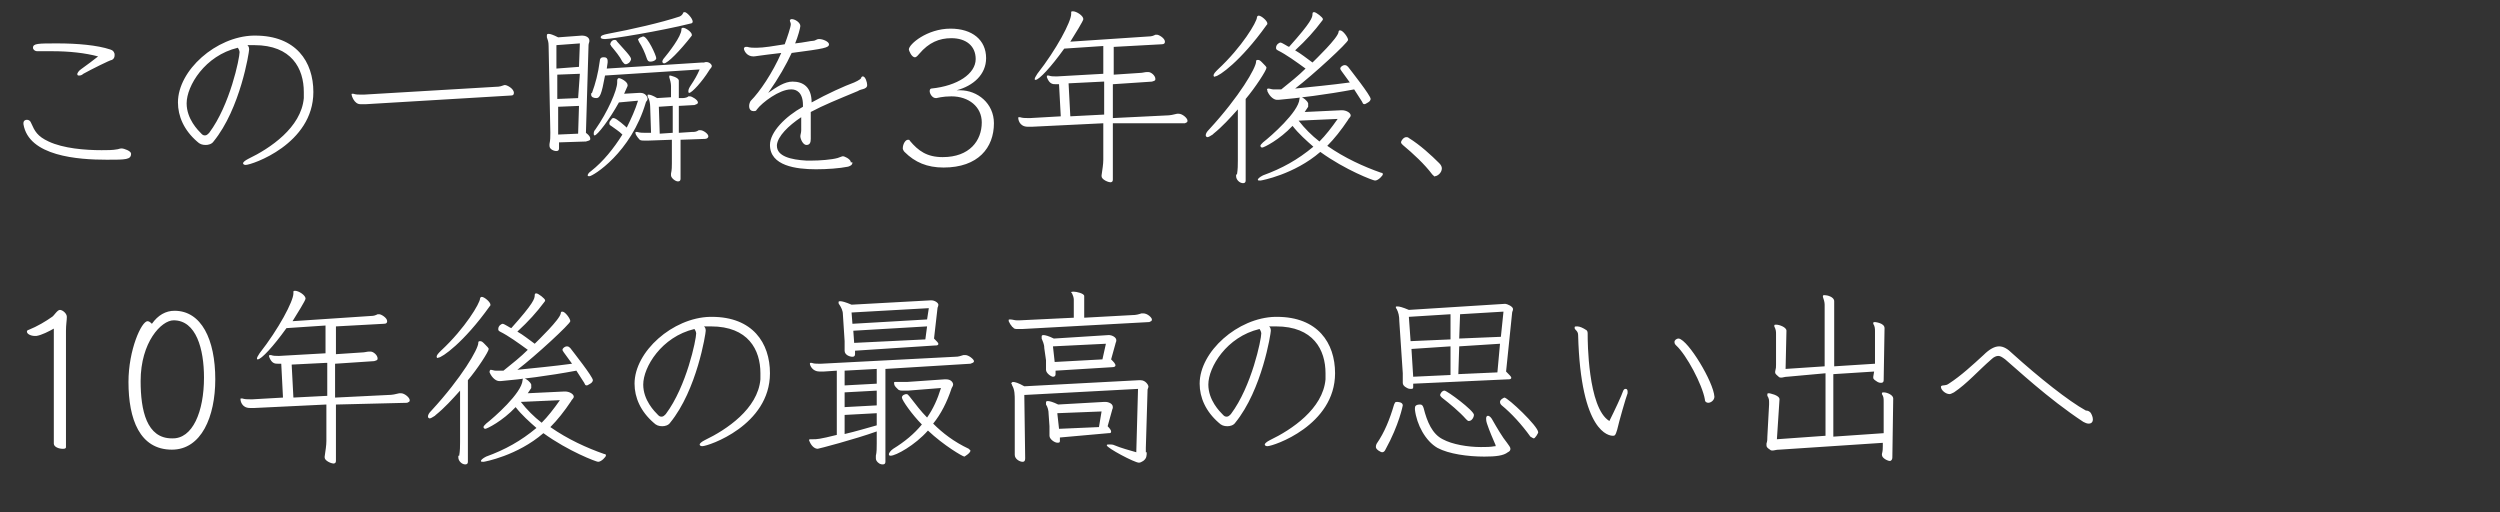 <svg id="レイヤー_1" xmlns="http://www.w3.org/2000/svg" width="288" height="59" viewBox="0 0 288 59"><rect x="0" y="0" width="288" height="59" fill="#333333" stroke="none"/><style>.st0{enable-background:new}.st1{fill:#fff}</style><g class="st0"><path class="st1" d="M14 17.1c.3 0 1.1.3 1.1.6 0 .7-.6.7-2.8.7-3.3 0-9-.4-9.6-4.1v-.1c0-.3.2-.4.4-.4s.4.1.5.4c.4.9.7 1.5 2 2.1 1.7.8 4.2 1 6.1 1 .7 0 1.3 0 1.8-.1.1 0 .3-.1.5-.1zM4.3 5.9c-.3 0-.5-.2-.5-.4 0-.5.6-.5 2.8-.5 2.3 0 4.6.2 6.1.7.3.1.4.2.5.5v.2c0 .2-.1.4-.3.5-.2 0-2.4 1.1-3.3 1.6-.2.2-.4.2-.5.2-.1 0-.2 0-.2-.2 0 0 .1-.3.4-.5.7-.5 1.5-1.1 2-1.5C9.8 6.1 8 5.9 6 5.9H4.3zM29.3 5.2h-.8c.1.1.2.2.2.5s-1 6.8-4.1 10.6c-.2.3-.6.4-.9.4-.4 0-.7-.1-1-.4-1.5-1.3-2.2-2.9-2.2-4.5 0-3.7 4.4-7.6 8.7-7.7h.2c4.7 0 6.7 3 6.7 6.5 0 6-7.1 8.4-7.8 8.4-.2 0-.3-.1-.3-.2s.2-.3.6-.5c2.5-1.2 6.1-3.6 6.4-7v-.7c0-2.7-1.4-5.4-5.7-5.4zm-7.8 6.7c0 1.8 1.3 3.1 1.7 3.5.1.1.2.2.4.2s.3-.1.5-.3c2.4-3.2 3.5-8.6 3.5-9.3 0-.2-.2-.5-.2-.5-3.8.9-5.9 4.4-5.9 6.4zM42.2 12h-.7c-.7 0-1-1-1-1.1 0-.1 0-.1.1-.1h.1c.3.1.6.1.9.1h.3l15.2-.9c.5 0 .7-.1 1-.2h.1c.2 0 1 .4 1 .9 0 .2-.1.3-.3.3l-16.7 1zM64.4 16.4v.7c0 .2-.1.3-.3.3-.3 0-.8-.2-.8-.6v-.2c.1-.5.1-.8.1-1.3l-.2-10c0-.5-.1-.7-.2-1v-.2c0-.1 0-.2.2-.2s.5.1 1.1.4l2.7-.2h.1c.2 0 .8.1.8.6 0 .2-.1.3-.1.5l-.3 10.1c.4.3.5.5.5.7 0 .2-.2.2-.5.3l-3.1.1zM66.8 5l-2.7.2v2.7l2.6-.2.1-2.7zm0 3.5l-2.6.1v2.8l2.4-.1.2-2.8zm-.1 3.7l-2.4.1v3.2l2.3-.1.1-3.2zm4.6-.4c-1.1 2-2.5 3.8-2.8 3.8-.1 0-.1-.1-.1-.2s0-.3.2-.5c1.4-2 2.5-4.5 2.5-5.4v-.2c0-.2.1-.3.2-.3.2 0 1 .4 1 .8v.1l-.4.9 1.7-.1h.2c.5 0 .8.4.8.7 0 .2-.2.3-.2.4-1.7 5.8-6.1 8.5-6.5 8.5-.1 0-.2 0-.2-.1s.1-.3.4-.5c1.4-1.1 2.6-2.6 3.6-4.2-.4-.4-.9-.7-1.3-1-.2-.1-.2-.2-.2-.3s0-.2.2-.4c.1-.2.2-.2.3-.2.3 0 1.4 1 1.5 1.1.5-1 1-2.1 1.3-3.1l-2.2.2zm-1.6-3.1c-.4 2.2-.6 2.6-1 2.6-.3 0-.6-.1-.6-.4 0-.1 0-.2.1-.2.4-1.1.7-2.2.9-3.7 0-.2.1-.4.4-.4h.1c.3 0 .4.2.4.4v.2l-.1.7 11-.7h.2c.5-.2.9.2.9.4s-.2.3-.3.5c-.8 1.3-2 2.6-2.3 2.6-.1 0-.1-.1-.1-.2 0-.2.1-.4.3-.7.4-.6.7-1.1 1-1.8l-10.9.7zm0-4.2c-.4 0-.5-.1-.5-.2 0-.2.3-.3.8-.4 2.7-.5 6.2-1.3 8.3-2 .2-.1.3-.2.4-.4 0-.1.1-.1.2-.1.2 0 .9.7.9 1.1 0 .1-.1.2-.2.2-3.6.9-9.2 1.8-9.9 1.8zm2.4 2.9c-.2 0-.2-.1-.4-.3-.3-.6-.8-1.2-1.3-1.8 0-.1-.1-.1-.1-.2 0-.2.2-.5.5-.5.1 0 .2 0 .3.2.7.8 1.6 1.7 1.6 2 0 .1-.1.3-.2.4-.1.1-.3.2-.4.2zm6.3 8.7v4.5c0 .2-.1.3-.3.3-.3 0-.8-.4-.8-.7V20c.1-.4.1-.9.1-1.2v-2.7l-2.8.1h-.3c-.2 0-.5 0-.6-.1 0 0-.5-.5-.5-.8 0-.1 0-.1.1-.1h.1c.3.1.7.1.9.1h.7l-.1-3c0-.4-.1-.8-.2-1-.1-.1-.1-.2-.1-.3 0-.1 0-.1.1-.1.2 0 .5.1 1 .4l1.6-.1V9.9c0-.3-.1-.7-.2-1v-.1c0-.1 0-.1.1-.1 0 0 1 .2 1 .6v2h.3c.2 0 .6 0 .8-.2h.2c.2 0 .9.4.9.7 0 .2-.2.2-.4.3l-1.8.1v3.1l1.5-.1c.3 0 .5 0 .8-.2h.2c.3 0 .9.4.9.7 0 .2-.2.3-.4.3l-2.8.1zm-3.5-9c-.2 0-.3-.1-.4-.4-.2-.6-.5-1.3-.9-1.9 0-.1-.1-.2-.1-.2 0-.1.1-.2.3-.3.1 0 .2-.1.3-.1.5 0 1.5 2.2 1.5 2.5 0 .2-.3.4-.7.4zm2.5 5.1l-1.5.1.1 3.1 1.5-.1v-3.1zm-1.1-5.1c0-.1.1-.3.2-.4.5-.6 2-2.5 2-3.3 0-.1 0-.2.2-.2.3 0 1 .5 1 .8v.1c-1.4 1.8-2.8 3.2-3.2 3.2-.1 0-.2-.1-.2-.2zM98.2 18.7c0 .3-.2.4-.5.5-1 .2-2.4.3-3.7.3-2.3 0-5.3-.4-5.3-2.8 0-1.5 1.8-3.3 3.8-4.4v-.2c0-1.5-.8-1.8-1.3-1.8h-.1c-1.3 0-3.3 1.5-3.9 2.3-.1.2-.2.2-.4.2s-.5-.1-.5-.6c0-.2.1-.5.2-.6 1-1 2.5-3.2 3.5-5.5-2.6.3-3 .4-3.2.4-.8 0-1.1-.7-1.1-.9 0-.1.1-.2.2-.2h.2c.3.1.7.1.9.1h.2c.7 0 2-.2 3.2-.4.3-.8.7-2 .7-2.3 0-.2-.1-.3-.1-.4v-.1s.1-.1.2-.1c.4 0 1 .4 1 .8 0 .2-.3 1.3-.6 2 1-.1 1.8-.3 2.1-.3.2 0 .4-.2.6-.2h.1c.4 0 1.1.3 1.1.6 0 .4-.5.5-4.3 1-.6 1.3-1.5 2.9-2.7 4.6 1-.7 1.9-1.3 2.8-1.3 1.2 0 2.2.6 2.2 2.4 1.8-1 3.8-1.9 4.9-2.3 0 0 .7-.3.8-.5 0-.1.1-.2.2-.2.3 0 .5.7.5 1 0 .2-.1.3-.3.4-.2.1-.5.1-.8.3-2.4 1-3.9 1.6-5.4 2.4V16c0 .4-.1.7-.5.7s-.7-.7-.7-1c0-.2.1-.4.1-.7v-1.5c-1.5 1-2.7 2.2-2.8 3.2v.1c0 1.2 1.6 1.6 3.4 1.7h.6c.9 0 2.3-.1 3-.3.3-.1.5-.2.6-.2.2 0 .8.3.9.6v.1zM110.6 10.4c2 0 3.9 1.5 3.9 3.8 0 2.8-1.8 5.1-5.8 5.1-1.9 0-3.3-.6-4.5-1.8-.1-.1-.2-.3-.2-.4 0-.5.3-1 .6-1 .1 0 .2 0 .2.1 1 1.2 2 1.9 3.8 1.9 3.1 0 4.5-1.9 4.5-4 0-1.8-1.5-3-3.5-3-1 0-1.7.2-1.7.2h-.1c-.4 0-.7-.5-.7-.8 0-.2.1-.3.2-.3 3-.3 5.1-1.7 5.1-3.4 0-1.5-1.1-2.4-2.8-2.4-1.4 0-2.6.5-3.7 1.8-.1.1-.3.4-.5.4-.4 0-.7-.8-.7-.9 0-.6 2.1-2.4 4.8-2.4 2.5 0 4.1 1.3 4.1 3.4 0 1.9-1.5 3.2-3.4 3.7h.4zM128.2 14.2v6.5c0 .2-.1.3-.3.3-.2 0-1-.3-1-.7v-.1c.1-.7.2-1.3.2-1.8v-4.2l-8.2.4h-.5c-1 0-1.1-.9-1.1-1 0-.1 0-.1.1-.1h.1c.3.1.6.1.9.1h.3l3.5-.2-.2-3.7h-.4c-.3 0-.7 0-1-.8v-.1c0-.1 0-.1.1-.1h.1c.3.1.5.1.8.1h.2l5.3-.3V5.3l-4.5.3c-1.5 2.1-2.9 3.6-3.3 3.6-.1 0-.1 0-.1-.1s.1-.3.3-.6c2.2-2.8 3.9-6 3.9-6.9v-.2c0-.1.1-.1.2-.1.4 0 1.2.5 1.2.9 0 .2-1 1.8-1.5 2.6l9-.6c.4 0 .6-.1.8-.2h.2c.2 0 .9.4.9.8 0 .2-.1.3-.4.3l-5.5.3v3.2l3-.2c.3 0 .6-.1.8-.1h.2c.3 0 .8.4.8.8 0 .2-.1.2-.4.3l-4.5.3v3.9l6.1-.3c.5 0 .9-.1 1.3-.2h.2c.4 0 1 .5 1 .8 0 .2-.1.2-.3.3h-8.3zm-1.1-4.8l-4 .2.2 3.8 3.9-.2V9.4zM142.5 20.1c.1-.6.1-1.1.1-1.6v-5.9c-.9 1-1.8 2-2.8 2.8l-.1.1c-.3.2-.5.3-.6.3-.1 0-.2-.1-.2-.2 0-.2.1-.4.4-.7 3.5-3.8 5.4-7.1 5.4-7.8 0-.1 0-.2.2-.2s.3.1.5.3c.3.3.5.5.5.6 0 .3-1.3 2.3-2.4 3.6v9.4c0 .2-.1.3-.3.3-.4 0-.8-.4-.8-.8v-.2zm-2.7-11.4c0-.2.2-.4.5-.7 2.8-2.6 4.5-5.5 4.5-6 0-.1.1-.2.2-.2.3 0 1 .6 1 .9 0 .1 0 .1-.1.2-3 4.2-5.5 5.9-5.9 5.9-.1.1-.2 0-.2-.1zm14.8 4c.5 0 1 .3 1 .6 0 .2-.3.4-.3.5-.8 1.2-1.6 2.2-2.4 3 2 1.4 4.2 2.4 6.2 3.1.2 0 .2.1.2.2s-.5.7-.9.7c-.2 0-3.4-1.2-6.3-3.3-3 2.6-6.8 3.3-6.9 3.3-.2 0-.3 0-.3-.1s.2-.3.6-.5c2.2-.8 4-1.8 5.8-3.3-.8-.7-1.7-1.5-2.4-2.4-1.5 1.6-3.3 2.5-3.5 2.5-.1 0-.2-.1-.2-.2s.1-.2.3-.4c.9-.7 4.1-3.5 4.2-5 0-.2.1-.2.2-.2.2 0 .7.4.8.7v.4l-.4.6 4.2-.2h.1zm-8.5-2.5c.2 0 .4.1.6.1h.9c1-.8 2-1.6 2.8-2.4-1.1-.8-2.2-1.6-3.2-2.1-.2-.1-.2-.2-.2-.3 0-.4.4-.6.5-.6.2 0 .9.5 1 .5 2.6-2.9 2.7-3.4 2.7-3.8 0-.2.1-.2.2-.2.2 0 1 .6 1 .8 0 0 0 .1-.1.2-.9 1.2-1.8 2.2-3.1 3.4.7.4 1.3.9 2 1.4.4-.4 2.9-2.8 3-3.5 0-.2.1-.2.2-.2.3 0 .9.8.9 1.1s-4 4-6.1 5.6c1.9-.2 4.1-.4 6.3-.7-1.1-1.5-1.1-1.5-1.1-1.6 0-.2.3-.4.5-.4s.3.1.4.2c.3.4 2.6 3.3 2.6 3.7 0 .1-.1.3-.3.4-.2.1-.3.2-.4.2-.2 0-.2-.1-.3-.3-.3-.5-.6-.9-.9-1.4-3.2.6-6.4 1-8.7 1.2h-.2c-.3 0-.8-.3-1.1-1v-.1c-.1-.1 0-.2.1-.2zm3.5 3.7c.7.9 1.5 1.7 2.4 2.4.7-.7 1.4-1.6 2.1-2.6l-4.5.2zM165 20.1c-.9-1.2-2.2-2.4-3.4-3.4-.1-.1-.2-.2-.2-.3 0-.2.3-.6.6-.6.1 0 .2 0 .3.1 1.3.8 2.6 2 3.5 2.9.2.2.3.4.3.6 0 .5-.5.9-.8.9 0 .1-.1 0-.3-.2z"/></g><g class="st0"><path class="st1" d="M6.3 37.8c-.7.4-1.5.8-2.1.9H4c-.4 0-.9-.2-.9-.5 0-.1.1-.2.2-.2 1-.4 2-1 2.7-1.5.2-.1.6-.8.9-.8s.8.4.8.8-.1.9-.1 1.6v13.4c0 .2-.2.2-.4.2-.4 0-1-.2-1-.6V37.8zM20.1 35.8c3.1 0 4.7 3.3 4.7 7.9 0 4.3-1.6 8.1-5 8.1-3.7 0-5-3.5-5-7.8 0-3.7 1.5-7 2.2-7 .2 0 .4.2.5.3.7-1 1.6-1.5 2.6-1.5zm3.4 7.7c0-3.3-.9-6.6-3.5-6.6-1.4 0-3.8 2.5-3.8 7 0 3.4.7 6.6 3.6 6.6 2.4.1 3.7-3.1 3.7-7zM38.7 46.6v6.5c0 .2-.1.3-.3.3-.2 0-1-.3-1-.7v-.1c.1-.7.2-1.3.2-1.8v-4.2l-8.3.4h-.5c-1 0-1.1-.9-1.1-1 0-.1 0-.1.1-.1h.1c.3.1.6.1.9.1h.3l3.5-.2-.2-3.9H32c-.3 0-.7 0-1-.8V41c0-.1 0-.1.1-.1h.1c.3.1.5.1.8.1h.2l5.3-.3v-3.2l-4.5.3c-1.5 2.1-2.9 3.6-3.3 3.6-.1 0-.1 0-.1-.1s.1-.3.3-.6c2.2-2.8 3.9-6 3.9-6.9v-.2c0-.1.1-.1.2-.1.4 0 1.2.5 1.2.9 0 .2-1 1.8-1.5 2.6l9-.6c.4 0 .6-.1.8-.2h.2c.2 0 .9.4.9.8 0 .2-.1.3-.4.3l-5.5.3v3.2l3-.2c.3 0 .6-.1.8-.1h.2c.3 0 .8.4.8.8 0 .2-.1.2-.4.3l-4.5.3v3.9l6.1-.3c.5 0 .9-.1 1.3-.2h.2c.4 0 1 .5 1 .8 0 .2-.1.2-.3.3l-8.2.2zm-1.1-4.8l-4 .2.2 3.8 3.9-.2v-3.8zM52.9 52.5c.1-.6.1-1.1.1-1.6V45c-.9 1-1.8 2-2.8 2.8l-.1.1c-.3.2-.5.3-.6.3-.1 0-.2-.1-.2-.2 0-.2.1-.4.4-.7 3.5-3.8 5.4-7.1 5.4-7.8 0-.1 0-.2.2-.2s.3.1.5.3c.3.3.5.5.5.6 0 .3-1.3 2.3-2.4 3.6v9.4c0 .2-.1.3-.3.3-.4 0-.8-.4-.8-.8v-.2zm-2.6-11.4c0-.2.2-.4.5-.7 2.8-2.6 4.5-5.5 4.5-6 0-.1.1-.2.2-.2.3 0 1 .6 1 .9 0 .1 0 .1-.1.2-3 4.2-5.5 5.9-5.9 5.9-.1.1-.2 0-.2-.1zm14.8 4c.5 0 1 .3 1 .6 0 .2-.3.4-.3.5-.8 1.2-1.6 2.2-2.4 3 2 1.4 4.2 2.4 6.2 3.1.2 0 .2.1.2.2s-.5.7-.9.7c-.2 0-3.4-1.2-6.3-3.3-3 2.6-6.8 3.3-6.9 3.3-.2 0-.3 0-.3-.1s.2-.3.6-.5c2.2-.8 4-1.8 5.8-3.3-.8-.7-1.7-1.5-2.4-2.4-1.5 1.6-3.3 2.5-3.5 2.5-.1 0-.2-.1-.2-.2s.1-.2.3-.4c.9-.7 4.1-3.5 4.2-5 0-.2.1-.2.2-.2.2 0 .7.4.8.7v.4l-.4.6 4.2-.2h.1zm-8.6-2.5c.2 0 .4.1.6.1h.9c1-.8 2-1.6 2.8-2.4-1.1-.8-2.2-1.6-3.2-2.1-.2-.1-.2-.2-.2-.3 0-.4.4-.6.5-.6.2 0 .9.5 1 .5 2.6-2.9 2.7-3.4 2.7-3.8 0-.2.1-.2.2-.2.2 0 1 .6 1 .8 0 0 0 .1-.1.2-.9 1.2-1.8 2.2-3.1 3.4.7.4 1.3.9 2 1.4.4-.4 2.9-2.8 3-3.5 0-.2.1-.2.2-.2.3 0 .9.8.9 1.1s-4 4-6.1 5.6c1.9-.2 4.1-.4 6.3-.7-1.1-1.5-1.1-1.5-1.1-1.6 0-.2.3-.4.5-.4s.3.1.4.2c.3.4 2.6 3.3 2.6 3.7 0 .1-.1.3-.3.4-.2.1-.3.2-.4.2-.2 0-.2-.1-.3-.3-.3-.5-.6-.9-.9-1.4-3.2.6-6.4 1-8.7 1.2h-.2c-.3 0-.8-.3-1.1-1v-.1c0-.1.1-.2.1-.2zm3.5 3.7c.7.9 1.5 1.7 2.4 2.4.7-.7 1.4-1.6 2.1-2.6l-4.5.2zM81.9 37.6h-.8c.1.1.2.2.2.5s-1 6.8-4.1 10.6c-.2.3-.6.4-.9.4-.4 0-.7-.1-1-.4-1.5-1.3-2.2-2.9-2.2-4.5 0-3.7 4.4-7.6 8.7-7.7h.2c4.7 0 6.7 3 6.7 6.5 0 6-7.1 8.4-7.8 8.4-.2 0-.3-.1-.3-.2s.2-.3.6-.5c2.5-1.2 6.1-3.6 6.4-7V43c0-2.7-1.4-5.4-5.7-5.4zm-7.8 6.7c0 1.8 1.3 3.1 1.7 3.5.1.1.2.2.4.2s.3-.1.5-.3c2.4-3.2 3.5-8.6 3.5-9.3 0-.2-.2-.5-.2-.5-3.8.9-5.9 4.4-5.9 6.4zM102 42.5v10.7c0 .2-.1.3-.3.3-.1 0-.2 0-.4-.1-.3-.2-.4-.4-.4-.6v-.3c.1-.4.1-.9.1-1.4v-1.4c-2.5.9-6.7 2-6.8 2-.4 0-.8-.4-1-1 0-.1.1-.1.2-.1h.3c.4 0 .7 0 2.7-.5v-7.4l-1.5.1h-.5c-.8 0-1.1-.7-1.1-.9 0-.1 0-.1.1-.1h.1c.3.1.5.1.8.1h.3l15.4-.8c.5 0 .6-.1 1-.2h.2c.4 0 1 .5 1 .7 0 .2-.2.2-.4.3l-9.8.6zm-3.5-2.1v.4c0 .2-.1.3-.3.3-.3 0-.9-.2-.9-.7V40v-.7l-.2-3.1c0-.4-.2-.8-.4-1.1-.1-.1-.1-.2-.1-.3 0-.1.1-.1.2-.1.2 0 .6.1 1.3.4l9.1-.5h.1c.4 0 .8.3.8.5s-.1.3-.1.4l-.4 3.5c.3.3.5.5.5.6 0 .2-.2.2-.4.2l-9.2.6zm2.5 2.1l-3.7.2v1.7l3.7-.2v-1.7zm0 2.5l-3.7.2v1.7l3.7-.2V45zm0 2.6l-3.7.2V50c1.3-.3 2.6-.7 3.7-1v-1.4zm6-12.1l-8.9.5.1 1.3 8.6-.5.2-1.3zm-.2 2.1l-8.5.5.1 1.4 8.2-.4.2-1.5zm-2.2 7.4h-.6c-.2 0-.3 0-.5-.1l-.3-.3c-.2-.2-.2-.4-.2-.5s0-.1.1-.1h1.4l4.3-.3h.2c.6 0 .8.4.8.6 0 .2-.2.4-.2.5-.5 1.5-1.2 2.9-2.1 4 1.1 1.1 2.4 2.1 4.1 2.9l.2.2c0 .3-.7.7-.7.7-.2 0-2.4-1.3-4.2-3-1.5 1.7-3.7 2.9-4.3 2.9-.2 0-.2-.1-.2-.2s.2-.4.5-.6c1.3-.8 2.4-1.7 3.3-2.8-1.1-1.1-2.3-2.8-2.3-3.1 0-.3.4-.4.5-.4.2 0 .2.1.4.3.7.9 1.3 1.7 2 2.4.7-1 1.2-2.1 1.6-3.4l-3.8.3zM117.8 37.9h-.6c-.2 0-.4 0-.5-.2-.1 0-.1-.1-.2-.2s-.2-.3-.3-.5v-.1c0-.1 0-.1.1-.1h.1c.2 0 .5.1.7.1h.4l6.2-.3v-2.1c0-.2-.1-.5-.2-.7l-.1-.1c0-.1.1-.1.3-.1.3 0 1.2.2 1.2.5v2.5l5.5-.3c.5 0 .8-.1 1.1-.2h.2c.5 0 1 .5 1 .7 0 .2-.1.2-.3.3l-14.6.8zm14.3 14.2c0 .4 0 .7-.4 1-.2.1-.3.2-.5.2-.5 0-3.7-1.7-3.7-2 0-.1.1-.1.3-.1.2 0 .4 0 .6.1.7.3 1.8.6 2.5.8l.2-7.3-13.1.7.1 7.3c0 .3-.1.4-.3.4-.3 0-.9-.3-.9-.8v-.3-5.9c0-.7 0-1.3-.3-1.8 0-.1-.1-.2-.1-.2 0-.1.1-.2.2-.2.2 0 .6.1 1.3.5l13.2-.7h.2c.6 0 .9.6.9.7 0 .2-.1.3-.1.4l-.2 6.7v.5zm-10.5-9.4v.4c0 .2-.1.3-.3.3-.2 0-.8-.4-.8-.8v-.1-.4-.6l-.2-1.4c0-.5-.2-.8-.3-1.1v-.2c0-.1 0-.2.2-.2s.6.1 1.2.4l6.3-.4h.1c.2 0 .8.2.8.6 0 .2-.1.3-.1.4l-.5 1.8c.3.3.5.5.5.7 0 .1-.1.2-.4.2l-6.5.4zm.5 7.7v.4c0 .2-.1.2-.3.2-.3 0-.9-.4-.9-.8v-.4-.7l-.1-1.4c0-.4-.1-.8-.3-1.1v-.2c0-.1 0-.2.2-.2s.6.1 1.2.4l5.3-.3h.2c.1 0 .8.1.8.6 0 .2-.1.3-.1.4l-.5 1.8c.3.3.4.5.4.6 0 .2-.1.2-.3.2l-5.6.5zm5.3-10.8l-6.1.3.2 1.8 5.5-.3.4-1.8zm-.5 7.8l-5.1.2.2 1.8 4.6-.2.3-1.8zM147 37.6h-.8c.1.1.2.2.2.5s-1 6.8-4.1 10.6c-.2.3-.6.4-.9.4-.4 0-.7-.1-1-.4-1.5-1.3-2.2-2.9-2.2-4.5 0-3.7 4.4-7.6 8.7-7.7h.2c4.7 0 6.7 3 6.7 6.5 0 6-7.1 8.4-7.8 8.4-.2 0-.3-.1-.3-.2s.2-.3.6-.5c2.5-1.2 6.1-3.6 6.4-7V43c0-2.7-1.4-5.4-5.7-5.4zm-7.8 6.7c0 1.8 1.3 3.1 1.7 3.5.1.1.2.2.4.2s.3-.1.5-.3c2.4-3.2 3.5-8.6 3.5-9.3 0-.2-.2-.5-.2-.5-3.8.9-5.9 4.4-5.9 6.4zM159.2 52.1c-.1 0-.7-.3-.7-.6 0-.1 0-.2.1-.4.9-1.3 1.5-2.8 2-4.5.1-.2.1-.3.3-.3.1 0 .7 0 .7.4 0 0-.4 2.2-2 5.1-.1.2-.2.3-.4.3zm3.6-7.9v.4c0 .2-.1.2-.3.2-.1 0-.2 0-.4-.1-.4-.2-.5-.4-.5-.6V43l-.4-6c0-.6-.1-1-.3-1.4 0 0-.1-.1-.1-.2s0-.1.2-.1.6.1 1.3.4l11.1-.7c.2 0 .9.3.9.6 0 .2-.1.3-.1.4l-.7 6.8c.4.4.6.6.6.7 0 .2-.2.2-.4.2l-10.9.5zm4.3-8l-4.8.3.2 2.8 4.6-.2v-2.9zm0 3.7l-4.5.3.2 3.2 4.3-.2v-3.3zm5.2 11.4c-.3-.7-.7-1.6-1-2.5-.1-.3-.1-.5-.1-.6 0-.2.1-.3.2-.3.2 0 .4.2.6.6.4.7 1.1 1.9 1.6 2.5.2.3.4.5.4.7 0 .2-.1.3-.3.4-.5.4-1.4.5-2.7.5-1.9 0-4.1-.3-5.4-1-1.4-.8-2.4-2.7-2.6-4.4V47c0-.2.1-.4.6-.4.2 0 .3.1.4.4.4 1.6 1 3 2.2 3.6 1.1.6 2.9.9 4.4.9.6 0 1.1 0 1.6-.1 0 .1.1 0 .1-.1zm-3.4-3c-.8-.9-1.9-1.8-2.8-2.5-.1-.1-.2-.2-.2-.3 0-.1.2-.5.5-.5s3.4 2.3 3.4 2.8c0 .2-.2.7-.6.7-.1 0-.2-.1-.3-.2zm3.9-8.7l-4.7.3-.1 3.2 4.5-.2.3-3.3zm.4-3.7l-5 .3-.1 2.8 4.8-.2.3-2.9zm3.5 14.6c-.1 0-.2-.1-.4-.2-1-1.4-2.2-2.7-3.3-3.6-.1-.1-.2-.2-.2-.4 0-.3.5-.5.5-.5.4 0 3.9 3.3 3.9 4 0 .1-.1.2-.2.4-.1.1-.2.3-.3.3zM182.9 38.6c0 .5 0 8.4 2.5 9.9.6-1.2 1.4-2.9 1.6-3.5.1-.2.2-.2.3-.2s.2.1.2.3v.2c-.2.5-1 3.3-1.2 4.2-.2.7-.3.7-.5.7-.4 0-3.7-.3-4-11.6 0-.5-.4-.6-.4-.8v-.1c0-.1.1-.1.3-.1.3 0 .7.2 1 .4.2.1.2.3.2.5v.1zm14.6 7.1c0 .4-.4.7-.7.7-.2 0-.4-.1-.4-.4-.3-1.7-2.1-5.1-3.3-6.2-.1-.1-.2-.2-.2-.4s.2-.4.5-.4c1.1.2 4 5 4.1 6.7zM217.1 51l-12.1.8c-.4 0-.6.1-.8.1-.1 0-.2 0-.3-.1-.3-.2-.4-.3-.4-.5v-.2c.1-.3.1-.5.1-.8l.2-3.7v-.2c0-.3 0-.5-.2-.8v-.2c0-.1.1-.1.2-.1 0 0 1.2.2 1.2.7l-.3 4.6 5.6-.4V43l-4.4.4c-.3 0-.5.1-.7.1-.1 0-.2 0-.3-.1-.2-.2-.4-.3-.4-.5v-.1c.1-.4.1-.5.1-.8v-3.5c0-.3 0-.5-.2-.9v-.1c0-.1.1-.1.2-.1.4 0 1.2.3 1.2.7l-.1 4.4 4.5-.3v-7.1c0-.3-.1-.6-.2-.9v-.1c0-.1.1-.1.2-.1.3 0 1.1.2 1.1.7v7.5l4.7-.3v-3.7c0-.3 0-.6-.2-.9v-.1c0-.1.1-.1.2-.1 0 0 1.1.1 1.1.7l-.1 6c0 .2-.1.3-.3.3-.1 0-.2 0-.4-.1-.3-.2-.5-.3-.5-.5v-.1l.1-.6-4.7.3v7.2l5.8-.4v-3.6c0-.4 0-.6-.2-.9v-.1c0-.1.1-.1.2-.1.4 0 1.1.3 1.1.7l-.1 6.8c0 .2-.1.4-.3.4-.2 0-.9-.3-.9-.7v-.1c.1-.4.1-.6.1-.9V51zM240.8 47.5c.1.1.3.5.3.8 0 .5-.4.5-.5.5-.2 0-.4-.1-.6-.2-4.1-2.7-7.8-6.2-9-7.2-.4-.3-.6-.4-.8-.4-.2 0-.5.1-.8.4-1.5 1.3-2.8 2.8-4.3 3.8-.2.1-.4.2-.5.2-.5 0-1-.5-1-.8v-.1c.2-.2.5 0 .9-.3 1.4-.9 2.8-2.2 4-3.3.7-.7 1.3-1 1.8-1s1 .3 1.5.8c3.1 2.8 6.5 5.5 8.5 6.6.1 0 .3 0 .5.2z"/></g></svg>